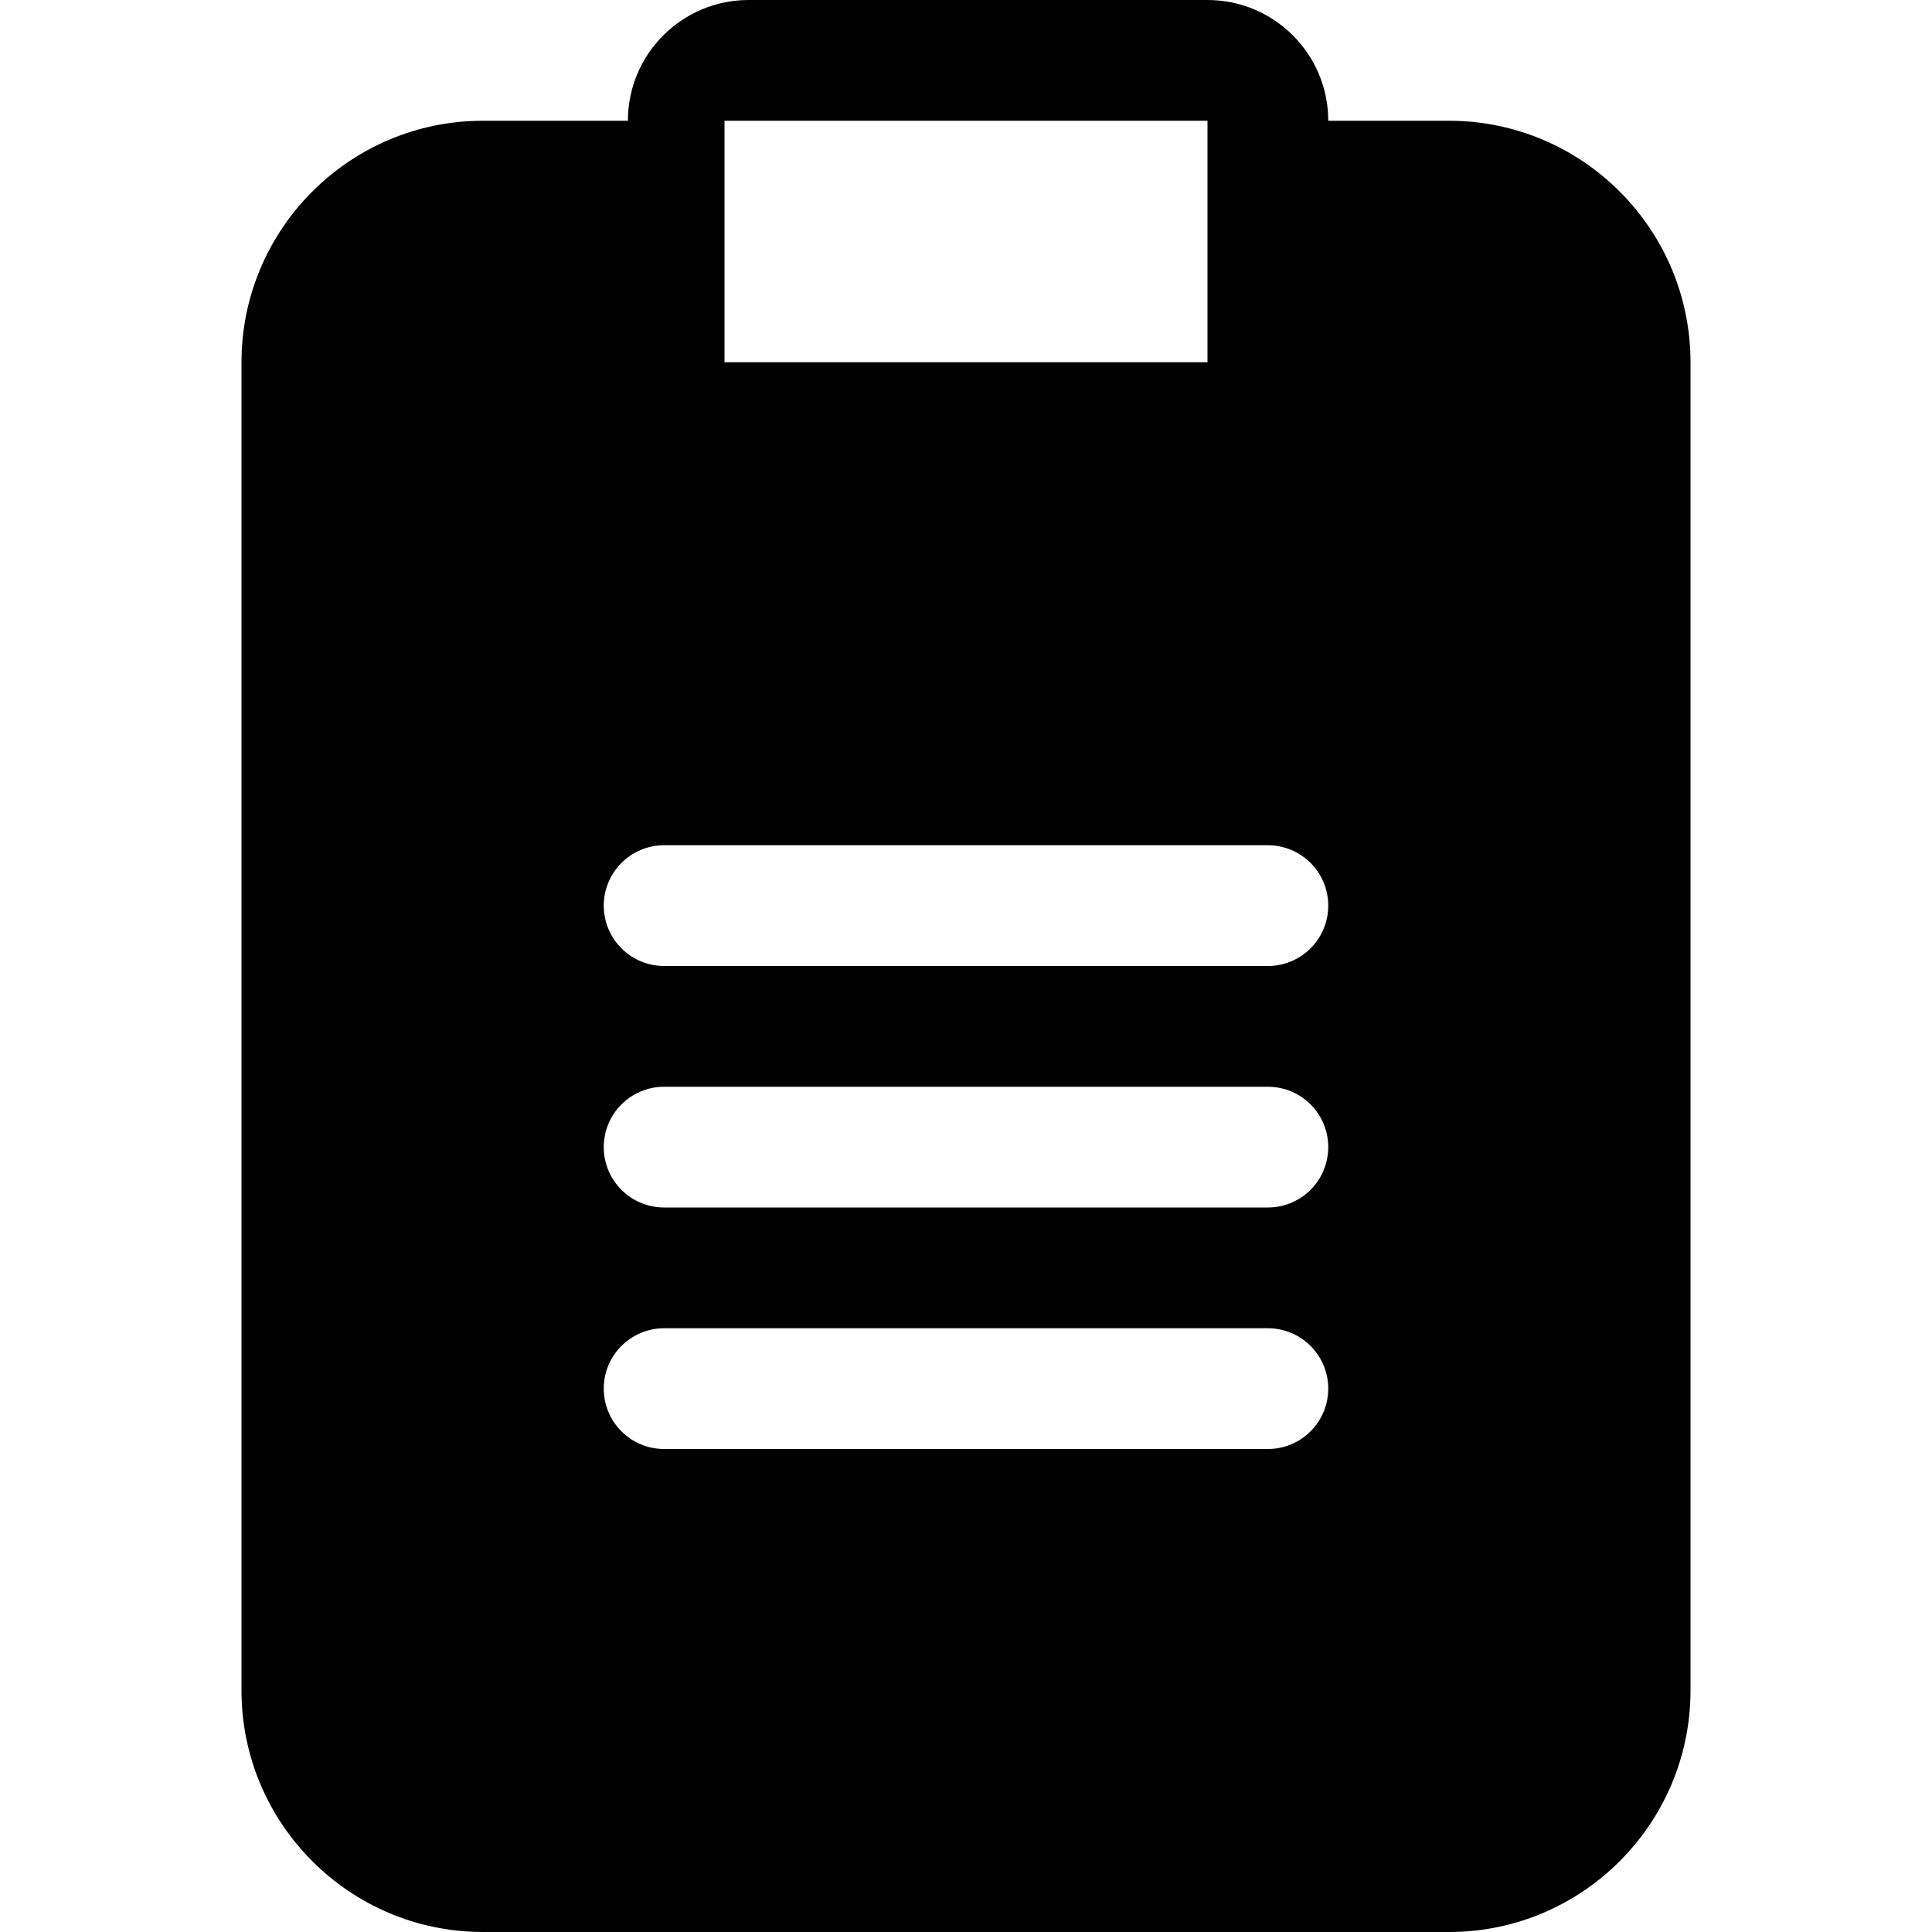 <?xml version="1.0" encoding="utf-8"?>
<!-- Generator: Adobe Illustrator 21.0.0, SVG Export Plug-In . SVG Version: 6.00 Build 0)  -->
<svg version="1.1" id="icons" xmlns="http://www.w3.org/2000/svg" xmlns:xlink="http://www.w3.org/1999/xlink" x="0px" y="0px"
	 width="16px" height="16px" viewBox="0 0 16 16" style="enable-background:new 0 0 16 16;" xml:space="preserve">
<style type="text/css">
	.st0{fill:#5057FB;}
	.st1{fill:#C93789;}
	.st2{fill:#ED5C36;}
	.st3{fill:#AFB224;}
	.st4{fill:#15B2CC;}
</style>
<path id="reservation-form_3_" d="M12,1h-1c0-0.552-0.448-1-1-1H6.2c-0.552,0-1,0.448-1,1H4C2.897,1,2,1.897,2,3v11
	c0,1.103,0.897,2,2,2h8c1.103,0,2-0.897,2-2V3C14,1.897,13.103,1,12,1z M6,1h4v2H6V1z M10.5,12h-5C5.224,12,5,11.776,5,11.5
	S5.224,11,5.5,11h5c0.276,0,0.5,0.224,0.5,0.5S10.776,12,10.5,12z M10.5,10h-5C5.224,10,5,9.776,5,9.5S5.224,9,5.5,9h5
	C10.776,9,11,9.224,11,9.5S10.776,10,10.5,10z M10.5,8h-5C5.224,8,5,7.776,5,7.5S5.224,7,5.5,7h5C10.776,7,11,7.224,11,7.5
	S10.776,8,10.5,8z"/>
</svg>
